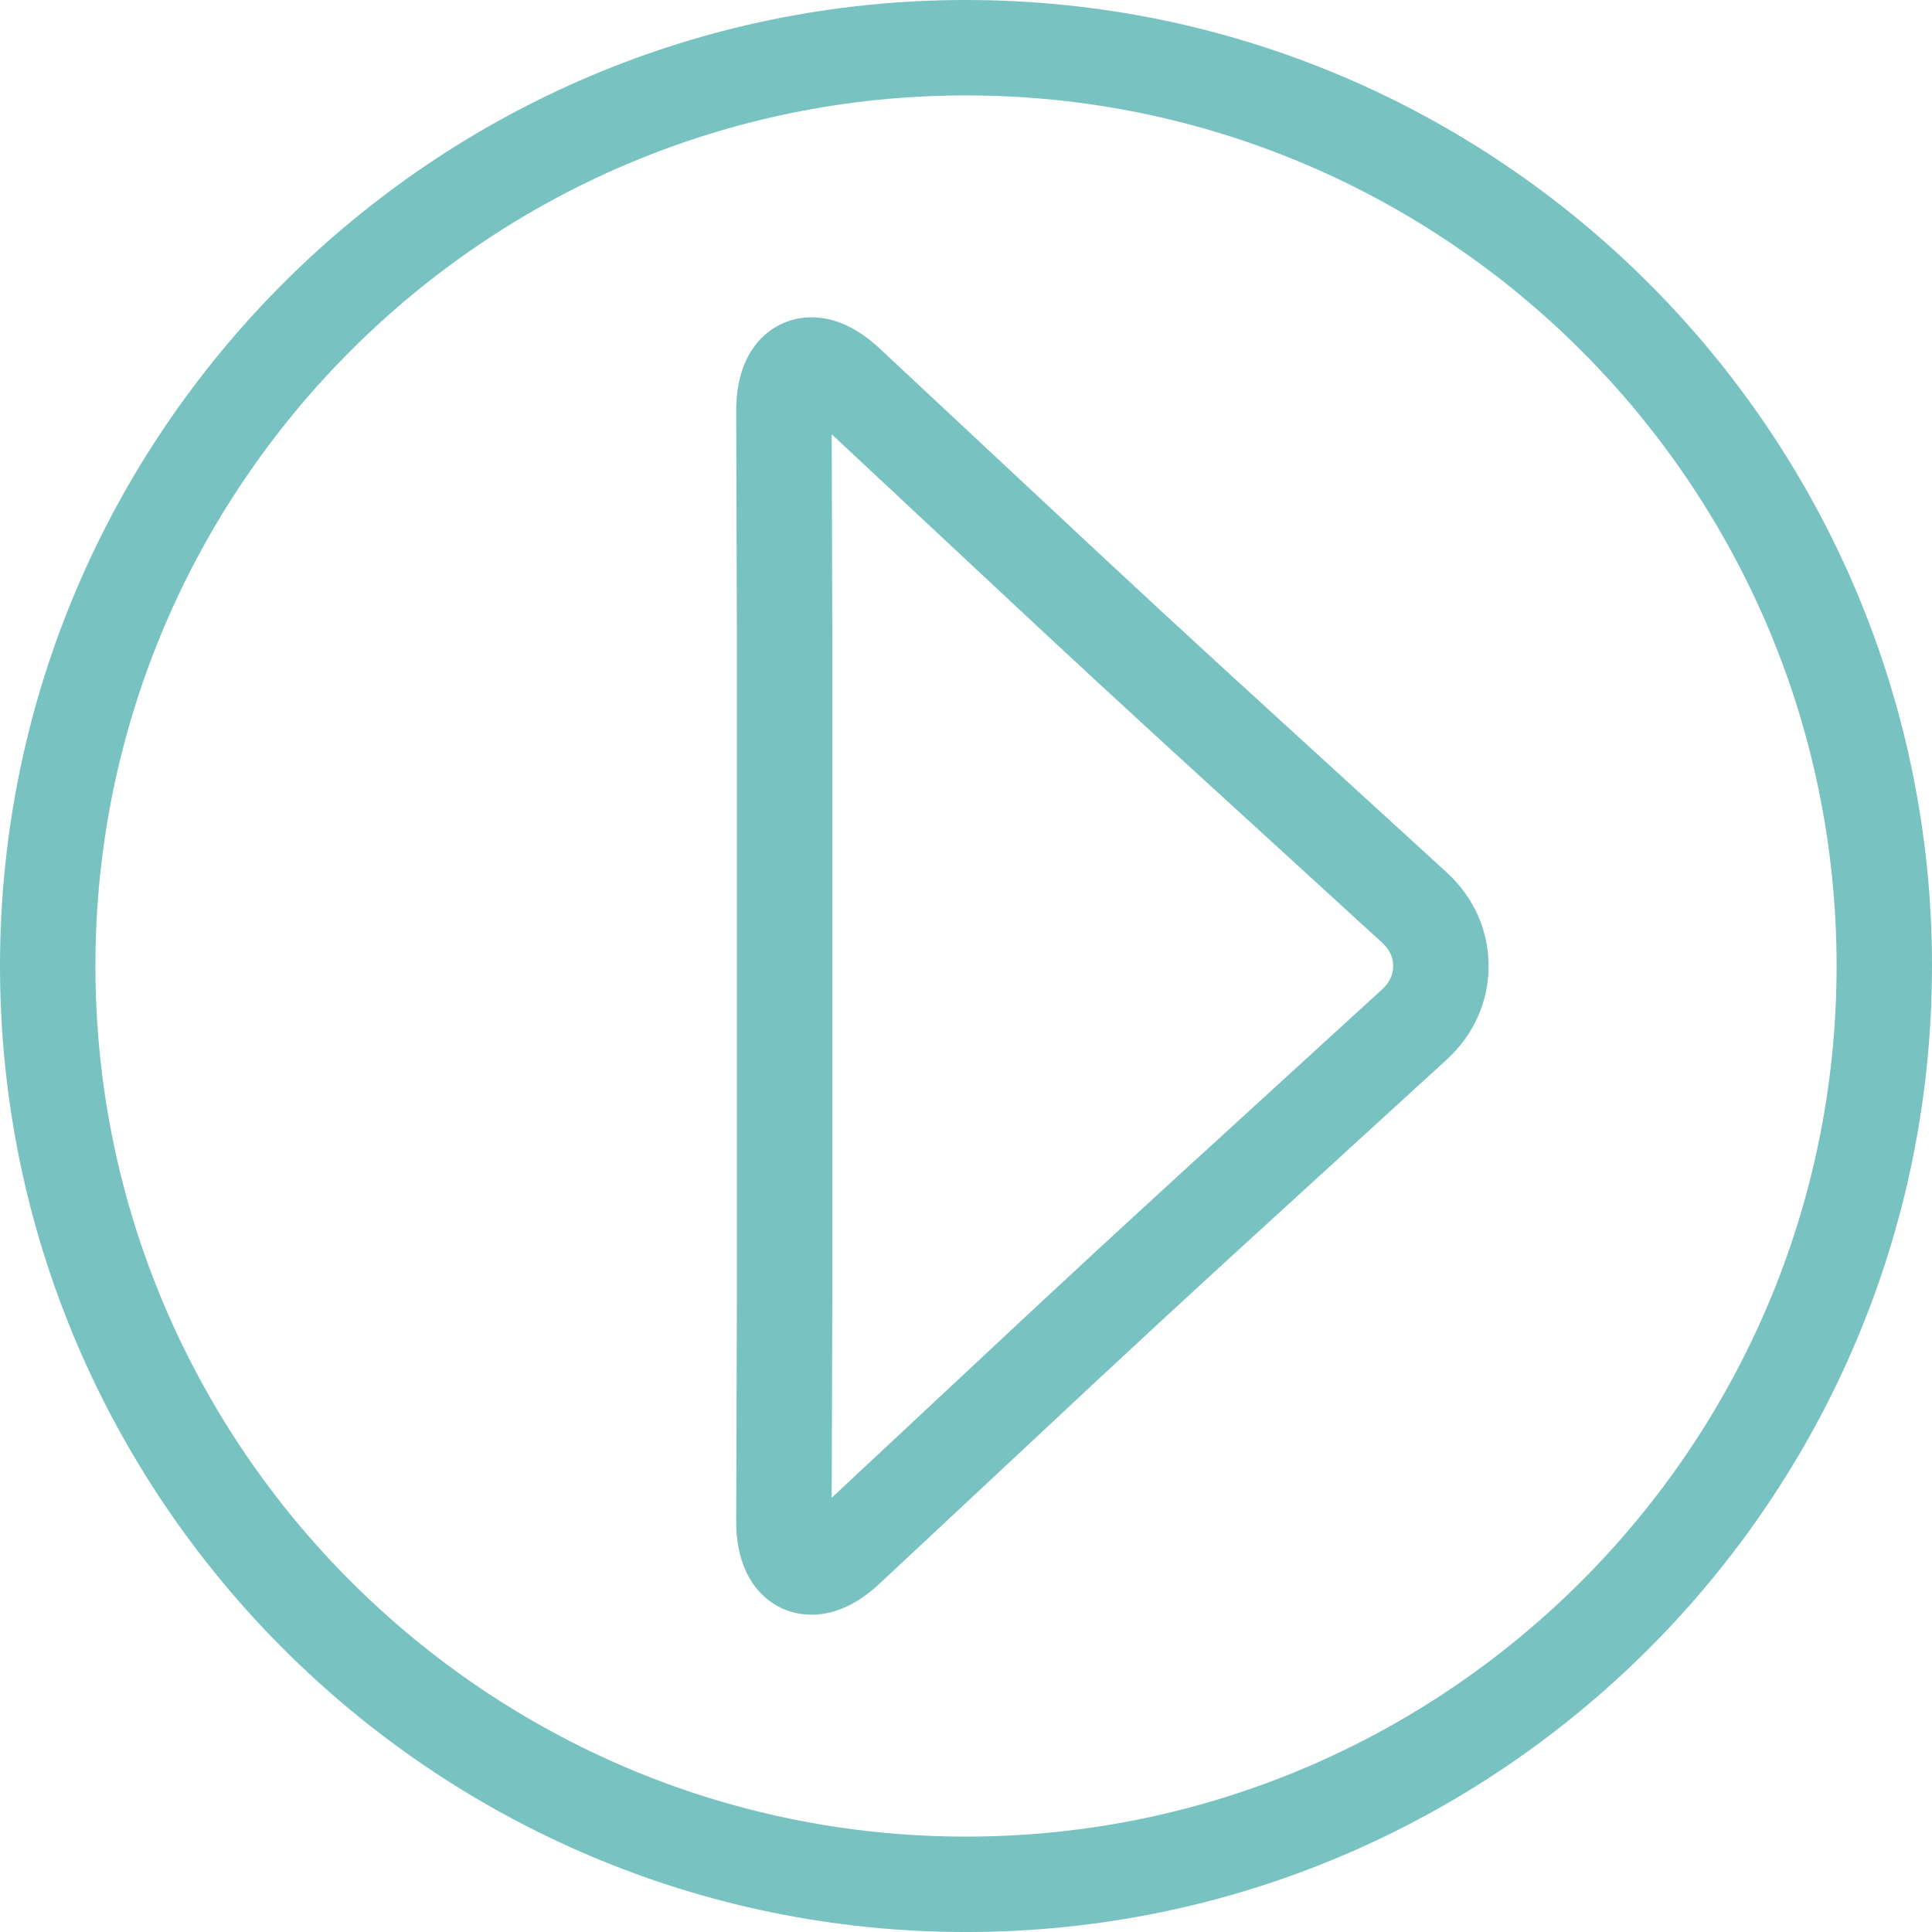 <svg version="1.1" id="Layer_2" xmlns="http://www.w3.org/2000/svg" xmlns:xlink="http://www.w3.org/1999/xlink" x="0px" y="0px"
	 width="121.493px" height="121.494px" viewBox="0 0 121.493 121.494" enable-background="new 0 0 121.493 121.494"
	 xml:space="preserve">
<g>
	<g>
		<path fill="#79c2c2" d="M51.026,101.54L51.026,101.54c-1.187,0-2.299-0.461-3.134-1.298c-0.732-0.734-1.603-2.124-1.596-4.576
			l0.042-14.094v-41.66l-0.042-14.086c-0.007-2.451,0.864-3.841,1.595-4.574c0.834-0.837,1.948-1.298,3.134-1.298
			c1.454,0,2.892,0.655,4.276,1.947L69.14,34.826c2.18,2.036,5.763,5.346,7.961,7.356l13.878,12.683
			c1.697,1.553,2.632,3.642,2.632,5.883c0,2.24-0.935,4.329-2.631,5.881L77.1,79.313c-2.198,2.01-5.782,5.32-7.961,7.354
			L55.302,99.594C53.917,100.886,52.479,101.54,51.026,101.54z M52.301,27.309l0.038,12.595v41.678l-0.038,12.604l12.743-11.904
			c2.192-2.046,5.797-5.374,8.008-7.396L86.932,62.2c0.438-0.4,0.679-0.916,0.679-1.452c0-0.537-0.241-1.053-0.68-1.454
			L73.053,46.611c-2.213-2.023-5.817-5.353-8.009-7.4L52.301,27.309z"/>
	</g>
	<g>
		<path fill="#79c2c2" d="M60.746,121.494C27.25,121.494,0,94.243,0,60.746C0,27.251,27.25,0,60.746,0
			c33.496,0,60.747,27.251,60.747,60.746C121.493,94.243,94.242,121.494,60.746,121.494z M60.746,6C30.559,6,6,30.559,6,60.746
			c0,30.188,24.559,54.748,54.746,54.748c30.188,0,54.747-24.56,54.747-54.748C115.493,30.559,90.934,6,60.746,6z"/>
	</g>
</g>
</svg>
